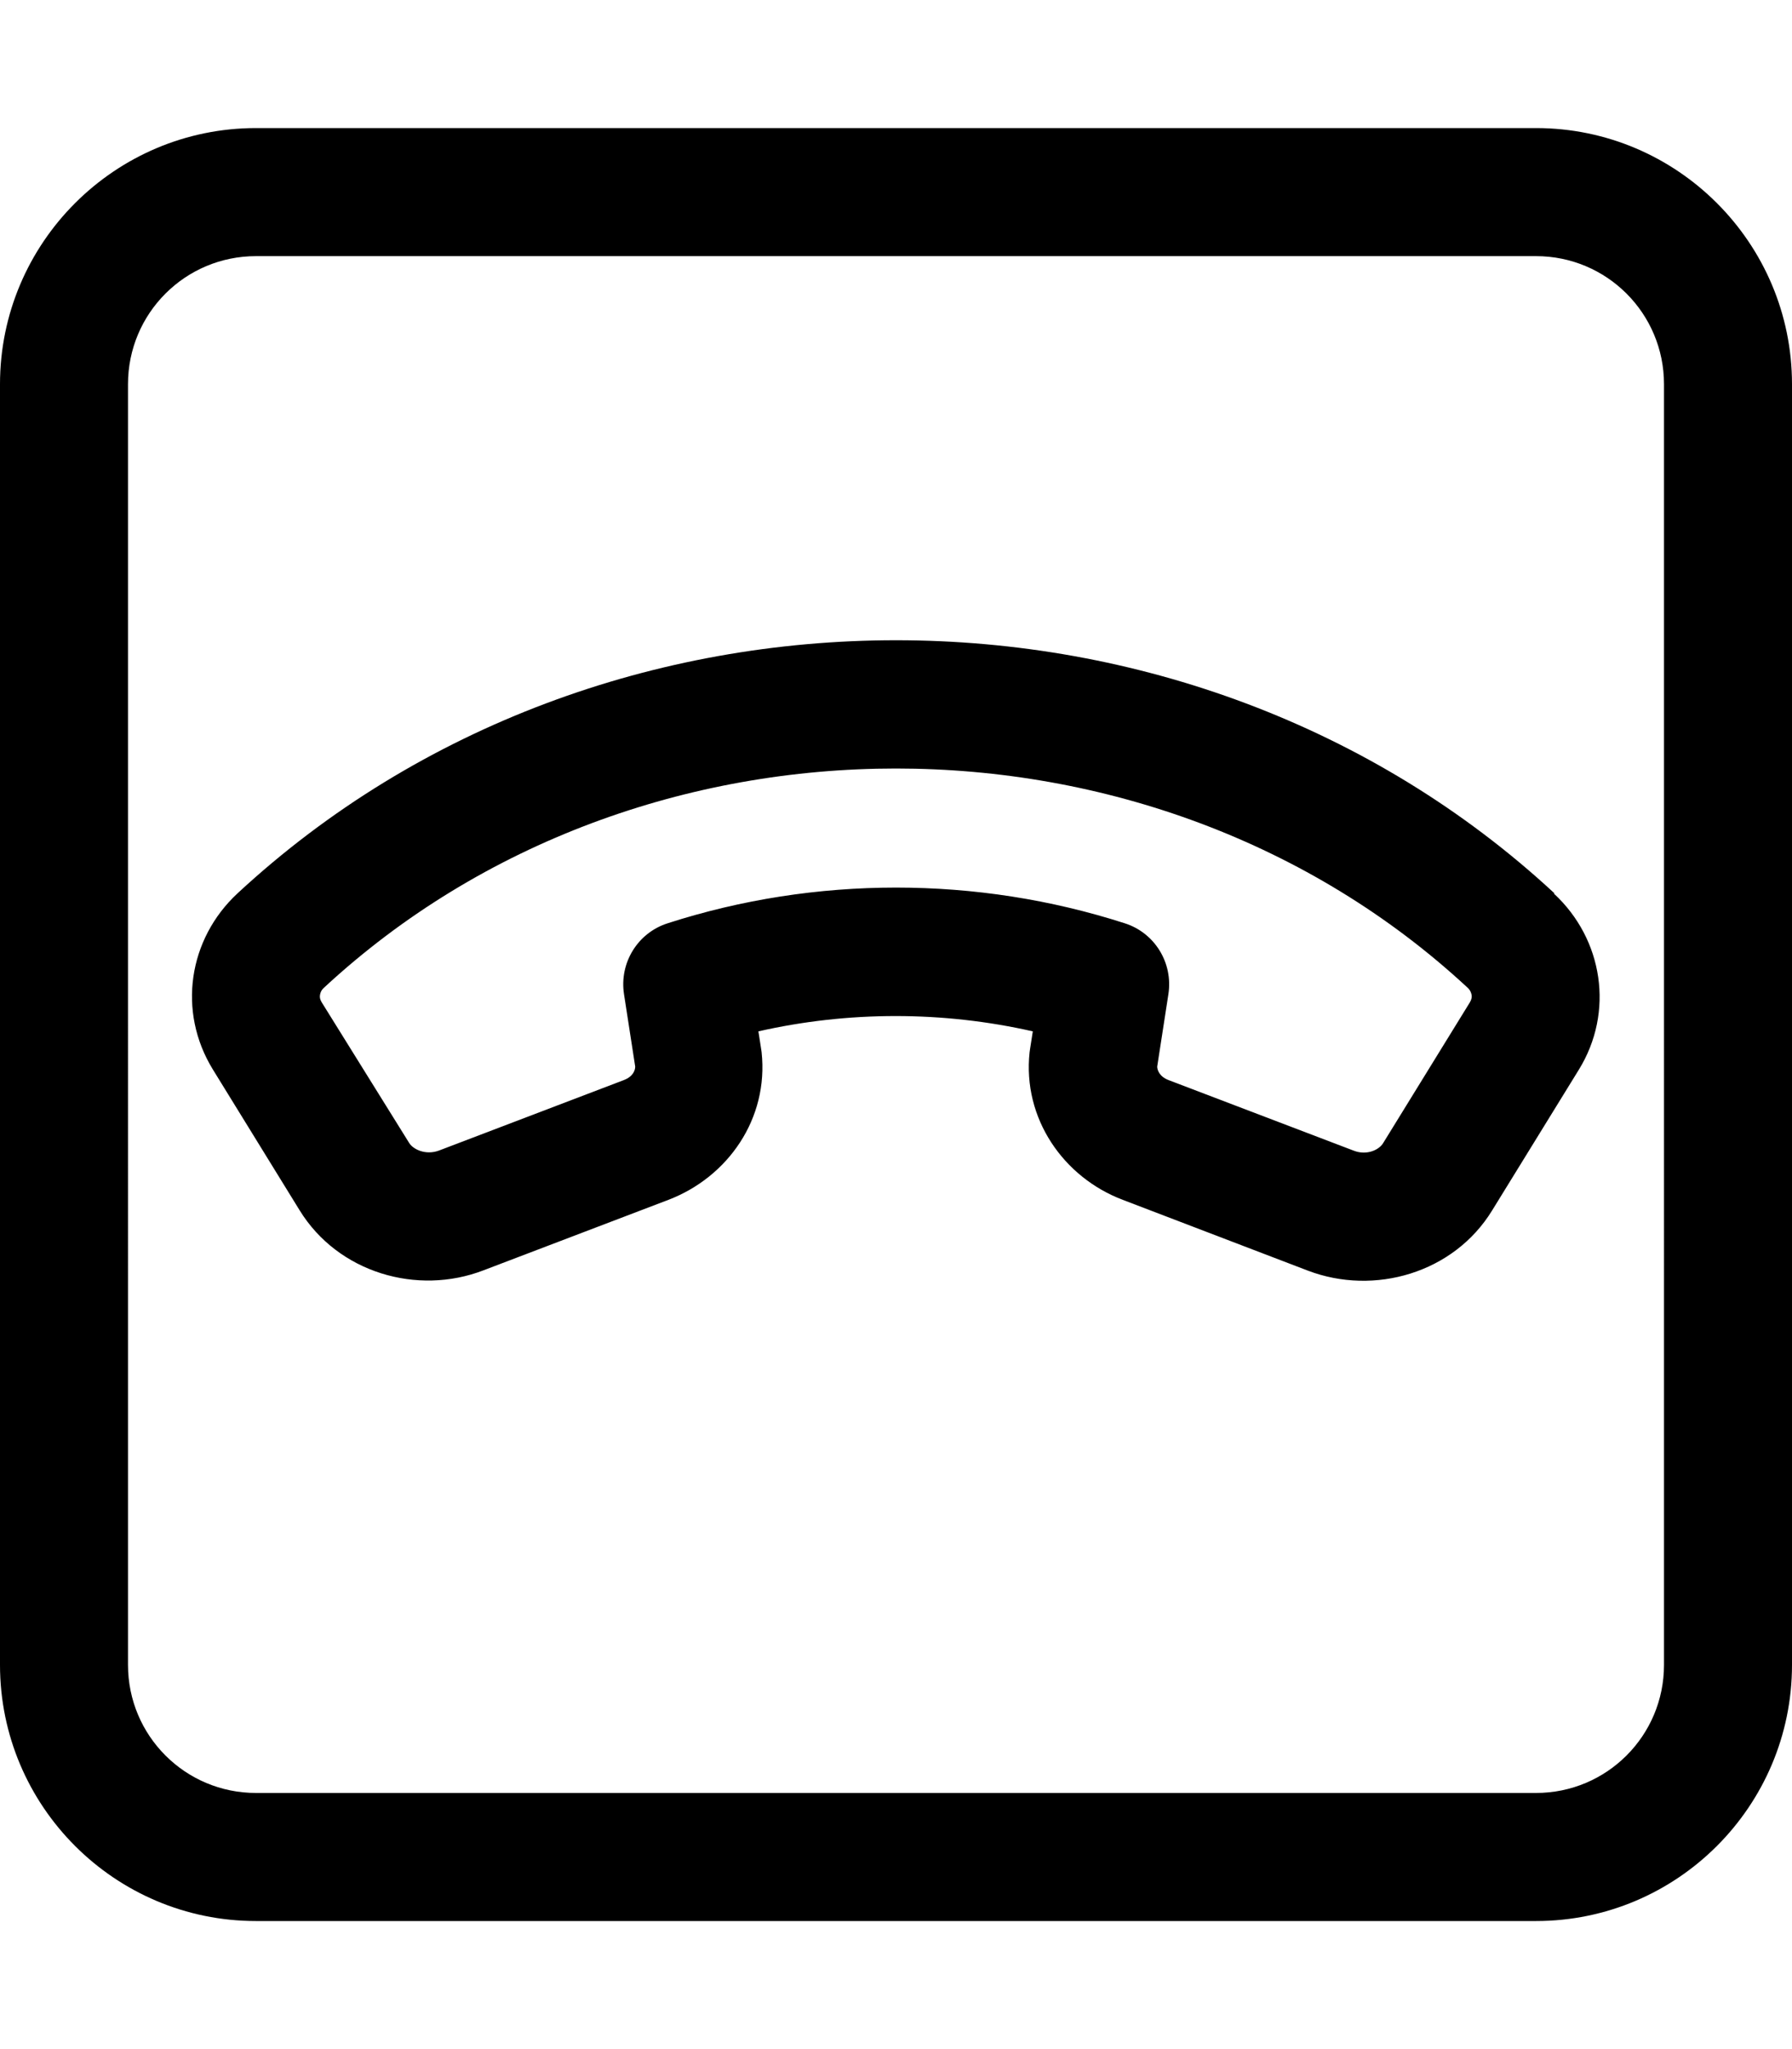 <svg xmlns="http://www.w3.org/2000/svg" viewBox="0 0 448 512"><!--! Font Awesome Pro 6.5.0 by @fontawesome - https://fontawesome.com License - https://fontawesome.com/license (Commercial License) Copyright 2023 Fonticons, Inc. --><path d="M384 64c17.7 0 32 14.3 32 32V416c0 17.7-14.3 32-32 32H64c-17.7 0-32-14.3-32-32V96c0-17.7 14.3-32 32-32H384zm64 32c0-35.3-28.7-64-64-64H64C28.7 32 0 60.7 0 96V416c0 35.3 28.7 64 64 64H384c35.3 0 64-28.7 64-64V96zM81.1 246.7c78.8-72.9 207-72.9 285.7 0c.8 .7 1 1.4 1.1 1.9s0 1.1-.4 1.8l-21.7 35.2c-1 1.7-4.1 3.2-7.4 1.9l-46.2-17.6c-2.4-.9-2.9-2.6-2.9-3.4l2.8-18.1c1.2-7.8-3.4-15.3-10.9-17.7c-37-11.9-77.4-11.9-114.3 0c-7.5 2.4-12.1 9.9-10.9 17.7l2.8 18.1c0 .9-.5 2.5-2.9 3.4l-46.2 17.6c-3.3 1.2-6.4-.3-7.4-1.9L80.4 250.4c-.4-.7-.5-1.2-.4-1.8s.3-1.2 1.1-1.9zm307.5-23.5c-91-84.3-238.2-84.3-329.2 0c-12.3 11.4-15.1 29.5-6.2 44l21.7 35.2c9.6 15.6 29.4 21.4 46 15l46.2-17.6c14.9-5.7 25.1-20.3 23.3-36.9c0-.2-.1-.5-.1-.7l-.7-4.5c22.5-5.1 46.1-5.1 68.6 0l-.7 4.5c0 .2-.1 .5-.1 .7c-1.8 16.6 8.5 31.3 23.3 36.9L327 317.5c16.6 6.3 36.4 .6 46-15l21.7-35.2c8.9-14.4 6.1-32.6-6.2-44z"/></svg>